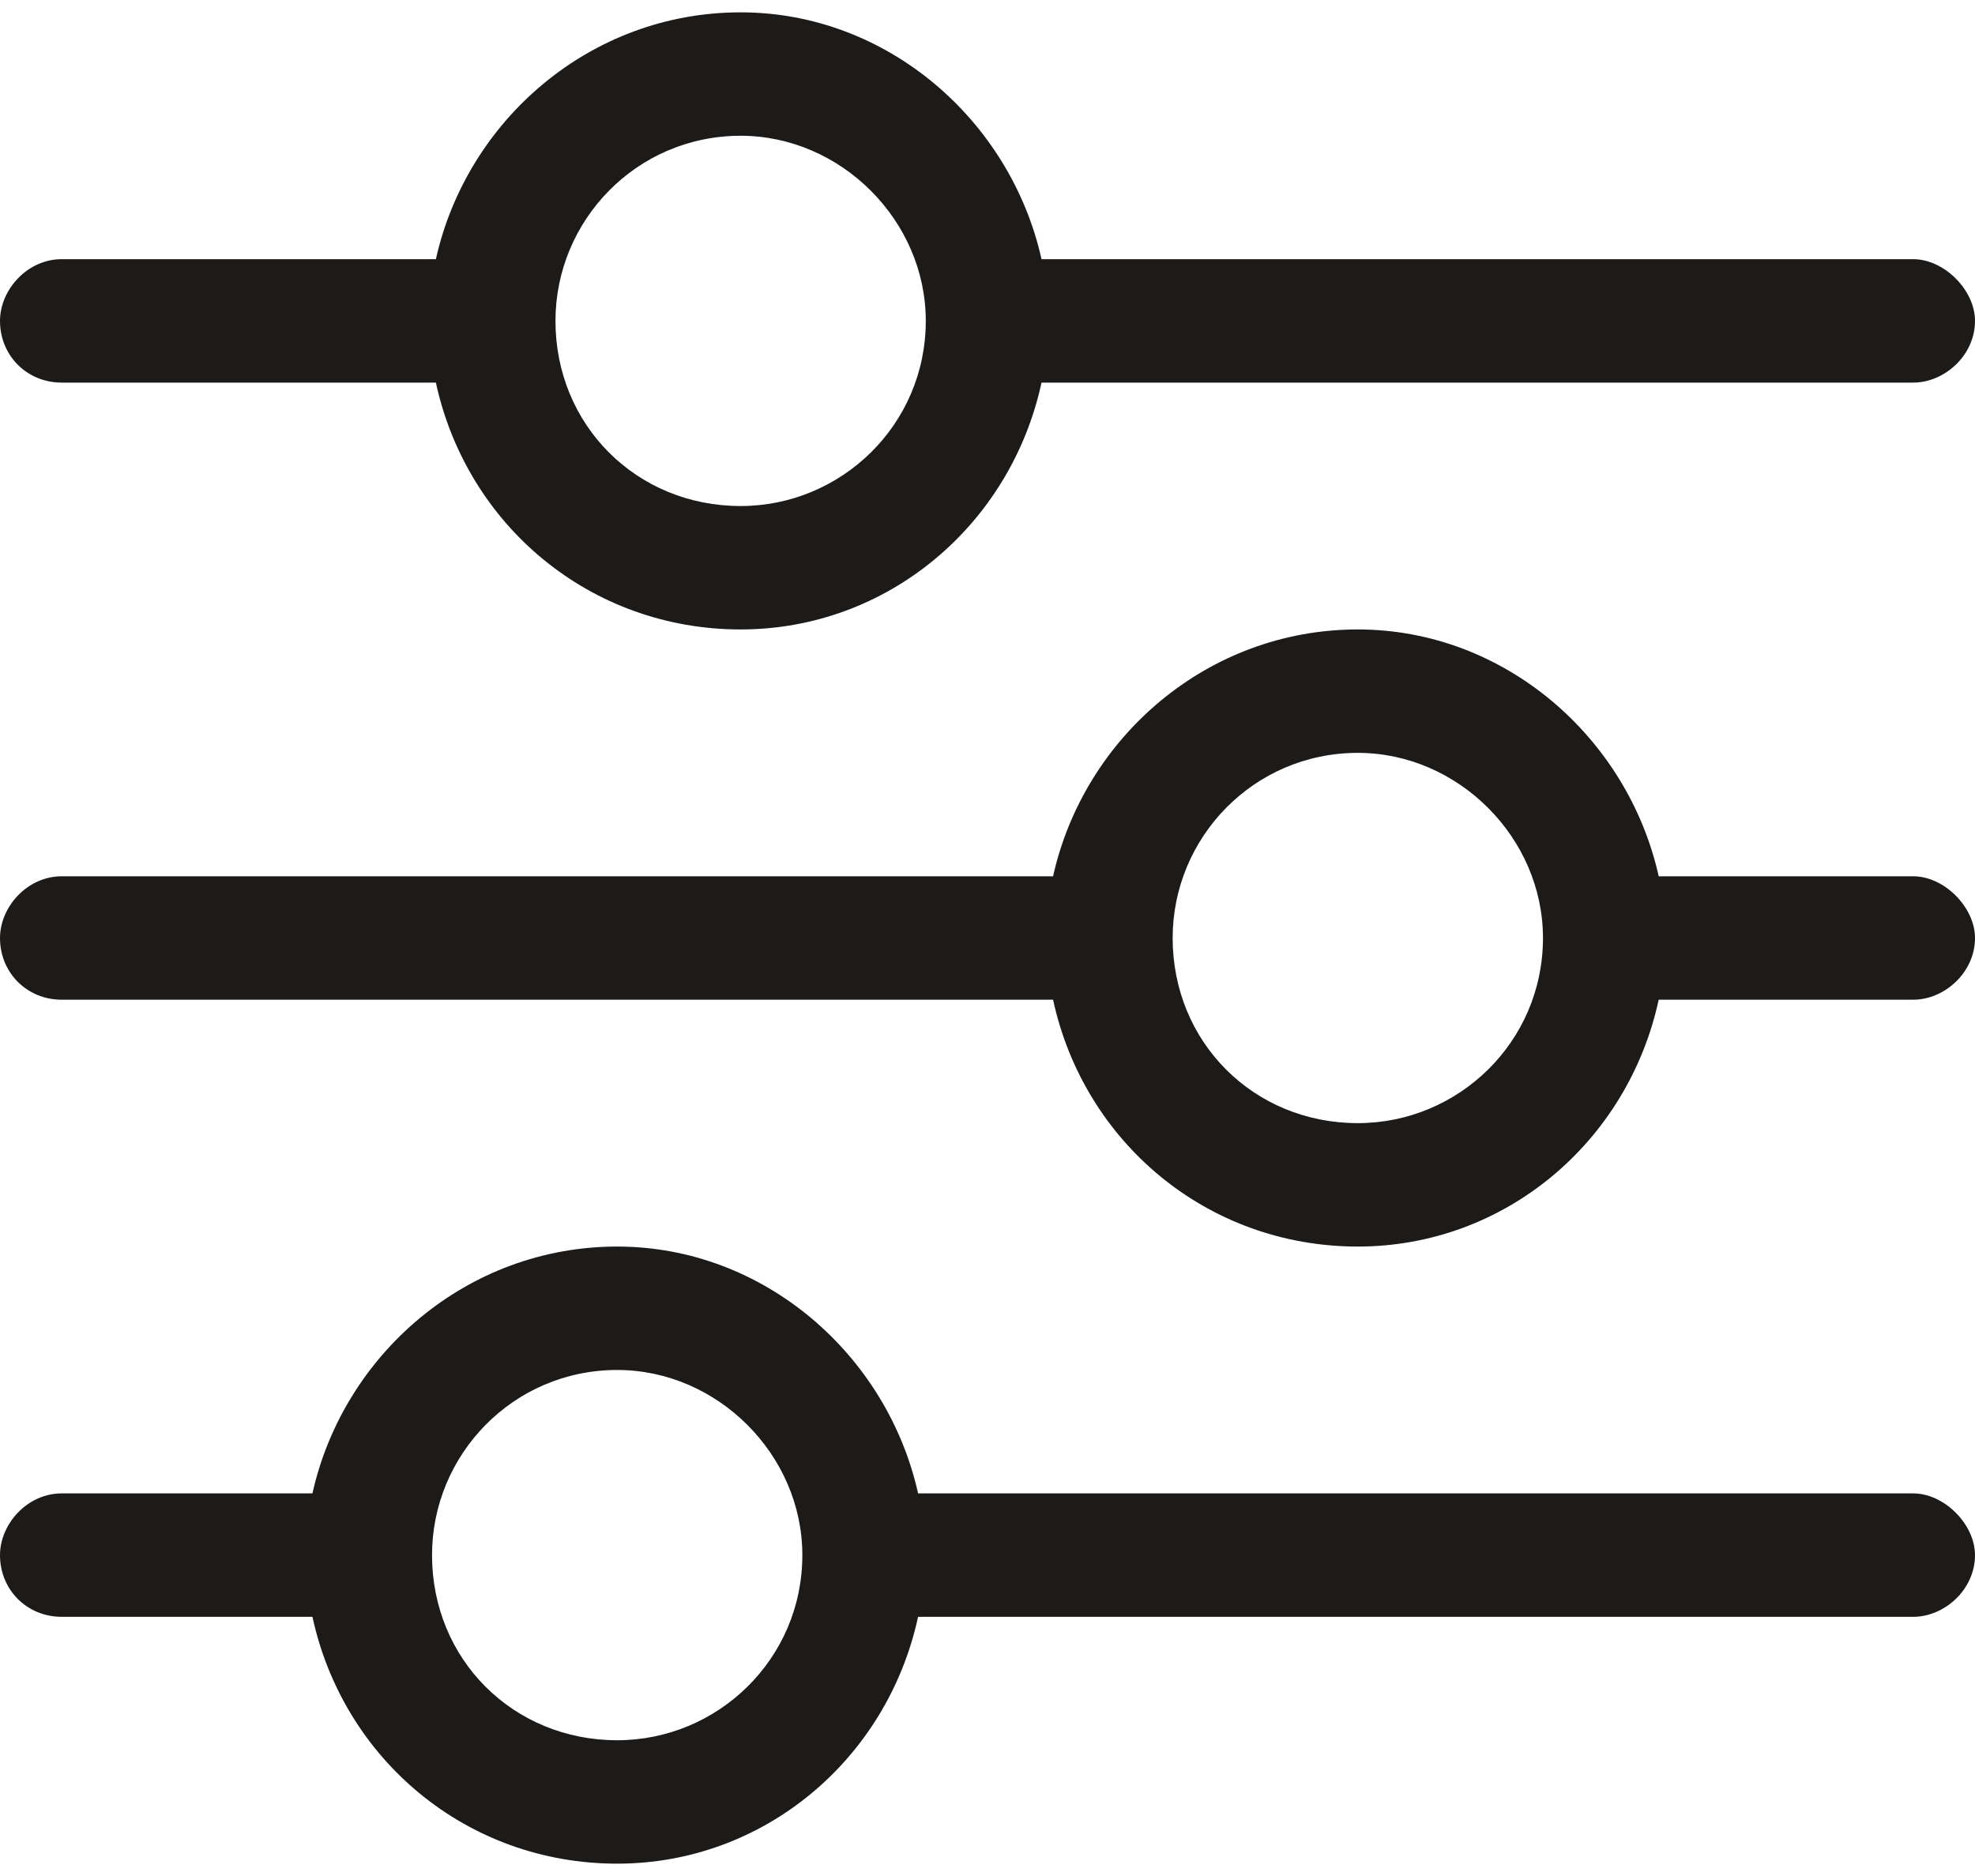 <svg width="20" height="19" viewBox="0 0 20 19" fill="none" xmlns="http://www.w3.org/2000/svg">
<path d="M0 15.75C0 15.438 0.273 15.125 0.625 15.125H3.164C3.477 13.719 4.727 12.625 6.25 12.625C7.734 12.625 8.984 13.719 9.297 15.125H19.375C19.688 15.125 20 15.438 20 15.75C20 16.102 19.688 16.375 19.375 16.375H9.297C8.984 17.82 7.734 18.875 6.25 18.875C4.727 18.875 3.477 17.82 3.164 16.375H0.625C0.273 16.375 0 16.102 0 15.75ZM8.125 15.75C8.125 14.734 7.266 13.875 6.25 13.875C5.195 13.875 4.375 14.734 4.375 15.75C4.375 16.805 5.195 17.625 6.25 17.625C7.266 17.625 8.125 16.805 8.125 15.75ZM13.75 6.375C15.234 6.375 16.484 7.469 16.797 8.875H19.375C19.688 8.875 20 9.188 20 9.5C20 9.852 19.688 10.125 19.375 10.125H16.797C16.484 11.57 15.234 12.625 13.75 12.625C12.227 12.625 10.977 11.57 10.664 10.125H0.625C0.273 10.125 0 9.852 0 9.5C0 9.188 0.273 8.875 0.625 8.875H10.664C10.977 7.469 12.227 6.375 13.75 6.375ZM15.625 9.5C15.625 8.484 14.766 7.625 13.75 7.625C12.695 7.625 11.875 8.484 11.875 9.5C11.875 10.555 12.695 11.375 13.75 11.375C14.766 11.375 15.625 10.555 15.625 9.5ZM19.375 2.625C19.688 2.625 20 2.938 20 3.25C20 3.602 19.688 3.875 19.375 3.875H10.547C10.234 5.32 8.984 6.375 7.5 6.375C5.977 6.375 4.727 5.32 4.414 3.875H0.625C0.273 3.875 0 3.602 0 3.25C0 2.938 0.273 2.625 0.625 2.625H4.414C4.727 1.219 5.977 0.125 7.5 0.125C8.984 0.125 10.234 1.219 10.547 2.625H19.375ZM5.625 3.25C5.625 4.305 6.445 5.125 7.5 5.125C8.516 5.125 9.375 4.305 9.375 3.25C9.375 2.234 8.516 1.375 7.5 1.375C6.445 1.375 5.625 2.234 5.625 3.25Z" fill="#1D1B19"/>
</svg>
